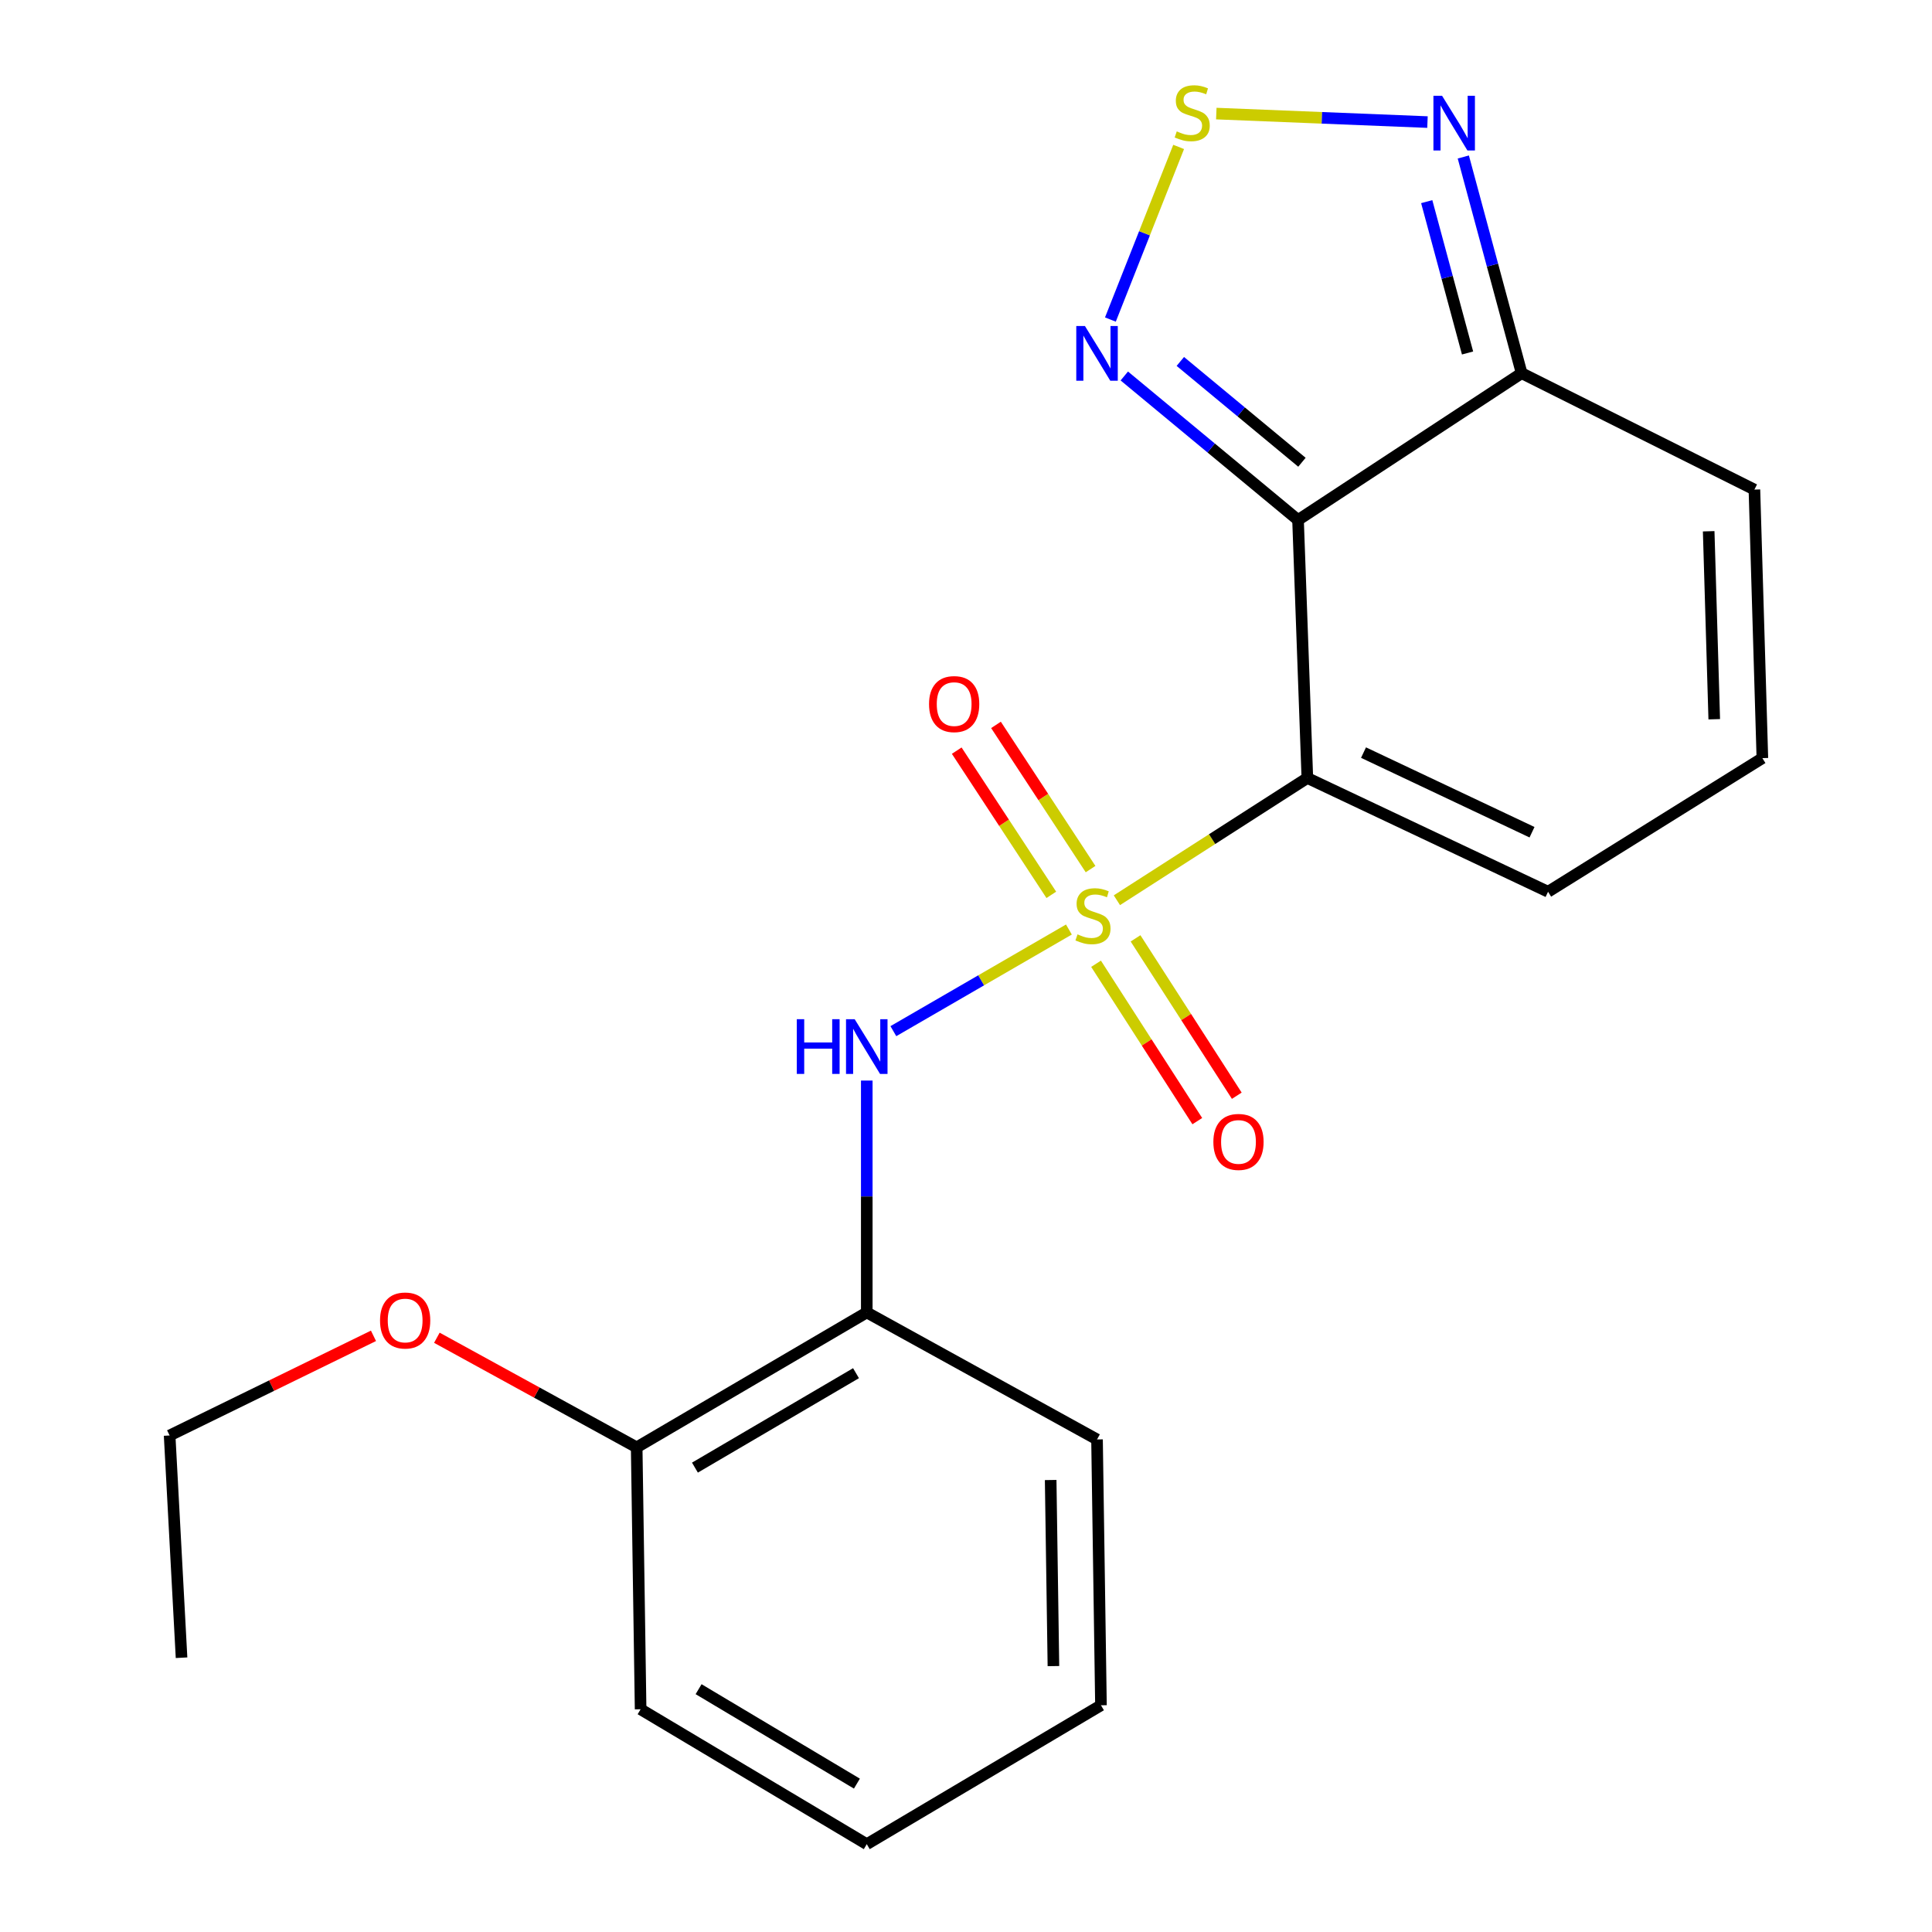 <?xml version='1.0' encoding='iso-8859-1'?>
<svg version='1.1' baseProfile='full'
              xmlns='http://www.w3.org/2000/svg'
                      xmlns:rdkit='http://www.rdkit.org/xml'
                      xmlns:xlink='http://www.w3.org/1999/xlink'
                  xml:space='preserve'
width='1000px' height='1000px' viewBox='0 0 1000 1000'>
<!-- END OF HEADER -->
<rect style='opacity:1.0;fill:#FFFFFF;stroke:none' width='1000' height='1000' x='0' y='0'> </rect>
<path class='bond-0' d='M 578.101,465.961 L 627.391,434.323' style='fill:none;fill-rule:evenodd;stroke:#CCCC00;stroke-width:6px;stroke-linecap:butt;stroke-linejoin:miter;stroke-opacity:1' />
<path class='bond-0' d='M 627.391,434.323 L 676.681,402.685' style='fill:none;fill-rule:evenodd;stroke:#000000;stroke-width:6px;stroke-linecap:butt;stroke-linejoin:miter;stroke-opacity:1' />
<path class='bond-2' d='M 553.263,481.121 L 507.833,507.424' style='fill:none;fill-rule:evenodd;stroke:#CCCC00;stroke-width:6px;stroke-linecap:butt;stroke-linejoin:miter;stroke-opacity:1' />
<path class='bond-2' d='M 507.833,507.424 L 462.403,533.728' style='fill:none;fill-rule:evenodd;stroke:#0000FF;stroke-width:6px;stroke-linecap:butt;stroke-linejoin:miter;stroke-opacity:1' />
<path class='bond-8' d='M 564.476,449.845 L 539.998,412.525' style='fill:none;fill-rule:evenodd;stroke:#CCCC00;stroke-width:6px;stroke-linecap:butt;stroke-linejoin:miter;stroke-opacity:1' />
<path class='bond-8' d='M 539.998,412.525 L 515.519,375.205' style='fill:none;fill-rule:evenodd;stroke:#FF0000;stroke-width:6px;stroke-linecap:butt;stroke-linejoin:miter;stroke-opacity:1' />
<path class='bond-8' d='M 544.155,463.174 L 519.676,425.854' style='fill:none;fill-rule:evenodd;stroke:#CCCC00;stroke-width:6px;stroke-linecap:butt;stroke-linejoin:miter;stroke-opacity:1' />
<path class='bond-8' d='M 519.676,425.854 L 495.198,388.534' style='fill:none;fill-rule:evenodd;stroke:#FF0000;stroke-width:6px;stroke-linecap:butt;stroke-linejoin:miter;stroke-opacity:1' />
<path class='bond-9' d='M 567.317,498.839 L 593.517,539.568' style='fill:none;fill-rule:evenodd;stroke:#CCCC00;stroke-width:6px;stroke-linecap:butt;stroke-linejoin:miter;stroke-opacity:1' />
<path class='bond-9' d='M 593.517,539.568 L 619.718,580.297' style='fill:none;fill-rule:evenodd;stroke:#FF0000;stroke-width:6px;stroke-linecap:butt;stroke-linejoin:miter;stroke-opacity:1' />
<path class='bond-9' d='M 587.756,485.691 L 613.956,526.42' style='fill:none;fill-rule:evenodd;stroke:#CCCC00;stroke-width:6px;stroke-linecap:butt;stroke-linejoin:miter;stroke-opacity:1' />
<path class='bond-9' d='M 613.956,526.42 L 640.157,567.148' style='fill:none;fill-rule:evenodd;stroke:#FF0000;stroke-width:6px;stroke-linecap:butt;stroke-linejoin:miter;stroke-opacity:1' />
<path class='bond-1' d='M 676.681,402.685 L 671.861,269.155' style='fill:none;fill-rule:evenodd;stroke:#000000;stroke-width:6px;stroke-linecap:butt;stroke-linejoin:miter;stroke-opacity:1' />
<path class='bond-10' d='M 676.681,402.685 L 801.273,461.565' style='fill:none;fill-rule:evenodd;stroke:#000000;stroke-width:6px;stroke-linecap:butt;stroke-linejoin:miter;stroke-opacity:1' />
<path class='bond-10' d='M 705.753,389.544 L 792.968,430.76' style='fill:none;fill-rule:evenodd;stroke:#000000;stroke-width:6px;stroke-linecap:butt;stroke-linejoin:miter;stroke-opacity:1' />
<path class='bond-3' d='M 671.861,269.155 L 626.899,231.883' style='fill:none;fill-rule:evenodd;stroke:#000000;stroke-width:6px;stroke-linecap:butt;stroke-linejoin:miter;stroke-opacity:1' />
<path class='bond-3' d='M 626.899,231.883 L 581.937,194.611' style='fill:none;fill-rule:evenodd;stroke:#0000FF;stroke-width:6px;stroke-linecap:butt;stroke-linejoin:miter;stroke-opacity:1' />
<path class='bond-3' d='M 673.882,239.263 L 642.409,213.173' style='fill:none;fill-rule:evenodd;stroke:#000000;stroke-width:6px;stroke-linecap:butt;stroke-linejoin:miter;stroke-opacity:1' />
<path class='bond-3' d='M 642.409,213.173 L 610.935,187.083' style='fill:none;fill-rule:evenodd;stroke:#0000FF;stroke-width:6px;stroke-linecap:butt;stroke-linejoin:miter;stroke-opacity:1' />
<path class='bond-5' d='M 671.861,269.155 L 787.596,193.155' style='fill:none;fill-rule:evenodd;stroke:#000000;stroke-width:6px;stroke-linecap:butt;stroke-linejoin:miter;stroke-opacity:1' />
<path class='bond-7' d='M 448.64,559.297 L 448.64,619.307' style='fill:none;fill-rule:evenodd;stroke:#0000FF;stroke-width:6px;stroke-linecap:butt;stroke-linejoin:miter;stroke-opacity:1' />
<path class='bond-7' d='M 448.64,619.307 L 448.64,679.317' style='fill:none;fill-rule:evenodd;stroke:#000000;stroke-width:6px;stroke-linecap:butt;stroke-linejoin:miter;stroke-opacity:1' />
<path class='bond-4' d='M 574.741,165.397 L 592.402,120.722' style='fill:none;fill-rule:evenodd;stroke:#0000FF;stroke-width:6px;stroke-linecap:butt;stroke-linejoin:miter;stroke-opacity:1' />
<path class='bond-4' d='M 592.402,120.722 L 610.064,76.048' style='fill:none;fill-rule:evenodd;stroke:#CCCC00;stroke-width:6px;stroke-linecap:butt;stroke-linejoin:miter;stroke-opacity:1' />
<path class='bond-22' d='M 629.558,58.79 L 684.209,60.989' style='fill:none;fill-rule:evenodd;stroke:#CCCC00;stroke-width:6px;stroke-linecap:butt;stroke-linejoin:miter;stroke-opacity:1' />
<path class='bond-22' d='M 684.209,60.989 L 738.86,63.187' style='fill:none;fill-rule:evenodd;stroke:#0000FF;stroke-width:6px;stroke-linecap:butt;stroke-linejoin:miter;stroke-opacity:1' />
<path class='bond-6' d='M 787.596,193.155 L 772.5,137.204' style='fill:none;fill-rule:evenodd;stroke:#000000;stroke-width:6px;stroke-linecap:butt;stroke-linejoin:miter;stroke-opacity:1' />
<path class='bond-6' d='M 772.5,137.204 L 757.405,81.254' style='fill:none;fill-rule:evenodd;stroke:#0000FF;stroke-width:6px;stroke-linecap:butt;stroke-linejoin:miter;stroke-opacity:1' />
<path class='bond-6' d='M 759.603,182.7 L 749.037,143.535' style='fill:none;fill-rule:evenodd;stroke:#000000;stroke-width:6px;stroke-linecap:butt;stroke-linejoin:miter;stroke-opacity:1' />
<path class='bond-6' d='M 749.037,143.535 L 738.47,104.37' style='fill:none;fill-rule:evenodd;stroke:#0000FF;stroke-width:6px;stroke-linecap:butt;stroke-linejoin:miter;stroke-opacity:1' />
<path class='bond-21' d='M 787.596,193.155 L 908.083,253.412' style='fill:none;fill-rule:evenodd;stroke:#000000;stroke-width:6px;stroke-linecap:butt;stroke-linejoin:miter;stroke-opacity:1' />
<path class='bond-13' d='M 448.64,679.317 L 329.543,749.147' style='fill:none;fill-rule:evenodd;stroke:#000000;stroke-width:6px;stroke-linecap:butt;stroke-linejoin:miter;stroke-opacity:1' />
<path class='bond-13' d='M 443.068,710.756 L 359.7,759.637' style='fill:none;fill-rule:evenodd;stroke:#000000;stroke-width:6px;stroke-linecap:butt;stroke-linejoin:miter;stroke-opacity:1' />
<path class='bond-15' d='M 448.64,679.317 L 567.818,745.056' style='fill:none;fill-rule:evenodd;stroke:#000000;stroke-width:6px;stroke-linecap:butt;stroke-linejoin:miter;stroke-opacity:1' />
<path class='bond-11' d='M 801.273,461.565 L 912.201,392.41' style='fill:none;fill-rule:evenodd;stroke:#000000;stroke-width:6px;stroke-linecap:butt;stroke-linejoin:miter;stroke-opacity:1' />
<path class='bond-12' d='M 912.201,392.41 L 908.083,253.412' style='fill:none;fill-rule:evenodd;stroke:#000000;stroke-width:6px;stroke-linecap:butt;stroke-linejoin:miter;stroke-opacity:1' />
<path class='bond-12' d='M 887.291,372.28 L 884.409,274.982' style='fill:none;fill-rule:evenodd;stroke:#000000;stroke-width:6px;stroke-linecap:butt;stroke-linejoin:miter;stroke-opacity:1' />
<path class='bond-14' d='M 329.543,749.147 L 277.832,720.78' style='fill:none;fill-rule:evenodd;stroke:#000000;stroke-width:6px;stroke-linecap:butt;stroke-linejoin:miter;stroke-opacity:1' />
<path class='bond-14' d='M 277.832,720.78 L 226.121,692.414' style='fill:none;fill-rule:evenodd;stroke:#FF0000;stroke-width:6px;stroke-linecap:butt;stroke-linejoin:miter;stroke-opacity:1' />
<path class='bond-16' d='M 329.543,749.147 L 331.582,884.716' style='fill:none;fill-rule:evenodd;stroke:#000000;stroke-width:6px;stroke-linecap:butt;stroke-linejoin:miter;stroke-opacity:1' />
<path class='bond-17' d='M 193.312,691.422 L 140.555,717.213' style='fill:none;fill-rule:evenodd;stroke:#FF0000;stroke-width:6px;stroke-linecap:butt;stroke-linejoin:miter;stroke-opacity:1' />
<path class='bond-17' d='M 140.555,717.213 L 87.799,743.004' style='fill:none;fill-rule:evenodd;stroke:#000000;stroke-width:6px;stroke-linecap:butt;stroke-linejoin:miter;stroke-opacity:1' />
<path class='bond-18' d='M 567.818,745.056 L 569.857,882.65' style='fill:none;fill-rule:evenodd;stroke:#000000;stroke-width:6px;stroke-linecap:butt;stroke-linejoin:miter;stroke-opacity:1' />
<path class='bond-18' d='M 543.824,766.055 L 545.251,862.371' style='fill:none;fill-rule:evenodd;stroke:#000000;stroke-width:6px;stroke-linecap:butt;stroke-linejoin:miter;stroke-opacity:1' />
<path class='bond-23' d='M 331.582,884.716 L 448.64,954.545' style='fill:none;fill-rule:evenodd;stroke:#000000;stroke-width:6px;stroke-linecap:butt;stroke-linejoin:miter;stroke-opacity:1' />
<path class='bond-23' d='M 361.591,874.319 L 443.532,923.2' style='fill:none;fill-rule:evenodd;stroke:#000000;stroke-width:6px;stroke-linecap:butt;stroke-linejoin:miter;stroke-opacity:1' />
<path class='bond-19' d='M 87.799,743.004 L 93.969,858.037' style='fill:none;fill-rule:evenodd;stroke:#000000;stroke-width:6px;stroke-linecap:butt;stroke-linejoin:miter;stroke-opacity:1' />
<path class='bond-20' d='M 569.857,882.65 L 448.64,954.545' style='fill:none;fill-rule:evenodd;stroke:#000000;stroke-width:6px;stroke-linecap:butt;stroke-linejoin:miter;stroke-opacity:1' />
<path  class='atom-0' d='M 557.725 483.625
Q 558.045 483.745, 559.365 484.305
Q 560.685 484.865, 562.125 485.225
Q 563.605 485.545, 565.045 485.545
Q 567.725 485.545, 569.285 484.265
Q 570.845 482.945, 570.845 480.665
Q 570.845 479.105, 570.045 478.145
Q 569.285 477.185, 568.085 476.665
Q 566.885 476.145, 564.885 475.545
Q 562.365 474.785, 560.845 474.065
Q 559.365 473.345, 558.285 471.825
Q 557.245 470.305, 557.245 467.745
Q 557.245 464.185, 559.645 461.985
Q 562.085 459.785, 566.885 459.785
Q 570.165 459.785, 573.885 461.345
L 572.965 464.425
Q 569.565 463.025, 567.005 463.025
Q 564.245 463.025, 562.725 464.185
Q 561.205 465.305, 561.245 467.265
Q 561.245 468.785, 562.005 469.705
Q 562.805 470.625, 563.925 471.145
Q 565.085 471.665, 567.005 472.265
Q 569.565 473.065, 571.085 473.865
Q 572.605 474.665, 573.685 476.305
Q 574.805 477.905, 574.805 480.665
Q 574.805 484.585, 572.165 486.705
Q 569.565 488.785, 565.205 488.785
Q 562.685 488.785, 560.765 488.225
Q 558.885 487.705, 556.645 486.785
L 557.725 483.625
' fill='#CCCC00'/>
<path  class='atom-3' d='M 412.42 527.536
L 416.26 527.536
L 416.26 539.576
L 430.74 539.576
L 430.74 527.536
L 434.58 527.536
L 434.58 555.856
L 430.74 555.856
L 430.74 542.776
L 416.26 542.776
L 416.26 555.856
L 412.42 555.856
L 412.42 527.536
' fill='#0000FF'/>
<path  class='atom-3' d='M 442.38 527.536
L 451.66 542.536
Q 452.58 544.016, 454.06 546.696
Q 455.54 549.376, 455.62 549.536
L 455.62 527.536
L 459.38 527.536
L 459.38 555.856
L 455.5 555.856
L 445.54 539.456
Q 444.38 537.536, 443.14 535.336
Q 441.94 533.136, 441.58 532.456
L 441.58 555.856
L 437.9 555.856
L 437.9 527.536
L 442.38 527.536
' fill='#0000FF'/>
<path  class='atom-4' d='M 561.558 168.747
L 570.838 183.747
Q 571.758 185.227, 573.238 187.907
Q 574.718 190.587, 574.798 190.747
L 574.798 168.747
L 578.558 168.747
L 578.558 197.067
L 574.678 197.067
L 564.718 180.667
Q 563.558 178.747, 562.318 176.547
Q 561.118 174.347, 560.758 173.667
L 560.758 197.067
L 557.078 197.067
L 557.078 168.747
L 561.558 168.747
' fill='#0000FF'/>
<path  class='atom-5' d='M 609.085 68.008
Q 609.405 68.128, 610.725 68.688
Q 612.045 69.248, 613.485 69.608
Q 614.965 69.928, 616.405 69.928
Q 619.085 69.928, 620.645 68.648
Q 622.205 67.328, 622.205 65.048
Q 622.205 63.488, 621.405 62.528
Q 620.645 61.568, 619.445 61.048
Q 618.245 60.528, 616.245 59.928
Q 613.725 59.168, 612.205 58.448
Q 610.725 57.728, 609.645 56.208
Q 608.605 54.688, 608.605 52.128
Q 608.605 48.568, 611.005 46.368
Q 613.445 44.168, 618.245 44.168
Q 621.525 44.168, 625.245 45.728
L 624.325 48.808
Q 620.925 47.408, 618.365 47.408
Q 615.605 47.408, 614.085 48.568
Q 612.565 49.688, 612.605 51.648
Q 612.605 53.168, 613.365 54.088
Q 614.165 55.008, 615.285 55.528
Q 616.445 56.048, 618.365 56.648
Q 620.925 57.448, 622.445 58.248
Q 623.965 59.048, 625.045 60.688
Q 626.165 62.288, 626.165 65.048
Q 626.165 68.968, 623.525 71.088
Q 620.925 73.168, 616.565 73.168
Q 614.045 73.168, 612.125 72.608
Q 610.245 72.088, 608.005 71.168
L 609.085 68.008
' fill='#CCCC00'/>
<path  class='atom-7' d='M 746.421 49.583
L 755.701 64.583
Q 756.621 66.063, 758.101 68.743
Q 759.581 71.423, 759.661 71.583
L 759.661 49.583
L 763.421 49.583
L 763.421 77.903
L 759.541 77.903
L 749.581 61.503
Q 748.421 59.583, 747.181 57.383
Q 745.981 55.183, 745.621 54.503
L 745.621 77.903
L 741.941 77.903
L 741.941 49.583
L 746.421 49.583
' fill='#0000FF'/>
<path  class='atom-9' d='M 480.87 364.434
Q 480.87 357.634, 484.23 353.834
Q 487.59 350.034, 493.87 350.034
Q 500.15 350.034, 503.51 353.834
Q 506.87 357.634, 506.87 364.434
Q 506.87 371.314, 503.47 375.234
Q 500.07 379.114, 493.87 379.114
Q 487.63 379.114, 484.23 375.234
Q 480.87 371.354, 480.87 364.434
M 493.87 375.914
Q 498.19 375.914, 500.51 373.034
Q 502.87 370.114, 502.87 364.434
Q 502.87 358.874, 500.51 356.074
Q 498.19 353.234, 493.87 353.234
Q 489.55 353.234, 487.19 356.034
Q 484.87 358.834, 484.87 364.434
Q 484.87 370.154, 487.19 373.034
Q 489.55 375.914, 493.87 375.914
' fill='#FF0000'/>
<path  class='atom-10' d='M 628.037 591.057
Q 628.037 584.257, 631.397 580.457
Q 634.757 576.657, 641.037 576.657
Q 647.317 576.657, 650.677 580.457
Q 654.037 584.257, 654.037 591.057
Q 654.037 597.937, 650.637 601.857
Q 647.237 605.737, 641.037 605.737
Q 634.797 605.737, 631.397 601.857
Q 628.037 597.977, 628.037 591.057
M 641.037 602.537
Q 645.357 602.537, 647.677 599.657
Q 650.037 596.737, 650.037 591.057
Q 650.037 585.497, 647.677 582.697
Q 645.357 579.857, 641.037 579.857
Q 636.717 579.857, 634.357 582.657
Q 632.037 585.457, 632.037 591.057
Q 632.037 596.777, 634.357 599.657
Q 636.717 602.537, 641.037 602.537
' fill='#FF0000'/>
<path  class='atom-15' d='M 196.704 683.488
Q 196.704 676.688, 200.064 672.888
Q 203.424 669.088, 209.704 669.088
Q 215.984 669.088, 219.344 672.888
Q 222.704 676.688, 222.704 683.488
Q 222.704 690.368, 219.304 694.288
Q 215.904 698.168, 209.704 698.168
Q 203.464 698.168, 200.064 694.288
Q 196.704 690.408, 196.704 683.488
M 209.704 694.968
Q 214.024 694.968, 216.344 692.088
Q 218.704 689.168, 218.704 683.488
Q 218.704 677.928, 216.344 675.128
Q 214.024 672.288, 209.704 672.288
Q 205.384 672.288, 203.024 675.088
Q 200.704 677.888, 200.704 683.488
Q 200.704 689.208, 203.024 692.088
Q 205.384 694.968, 209.704 694.968
' fill='#FF0000'/>
</svg>
